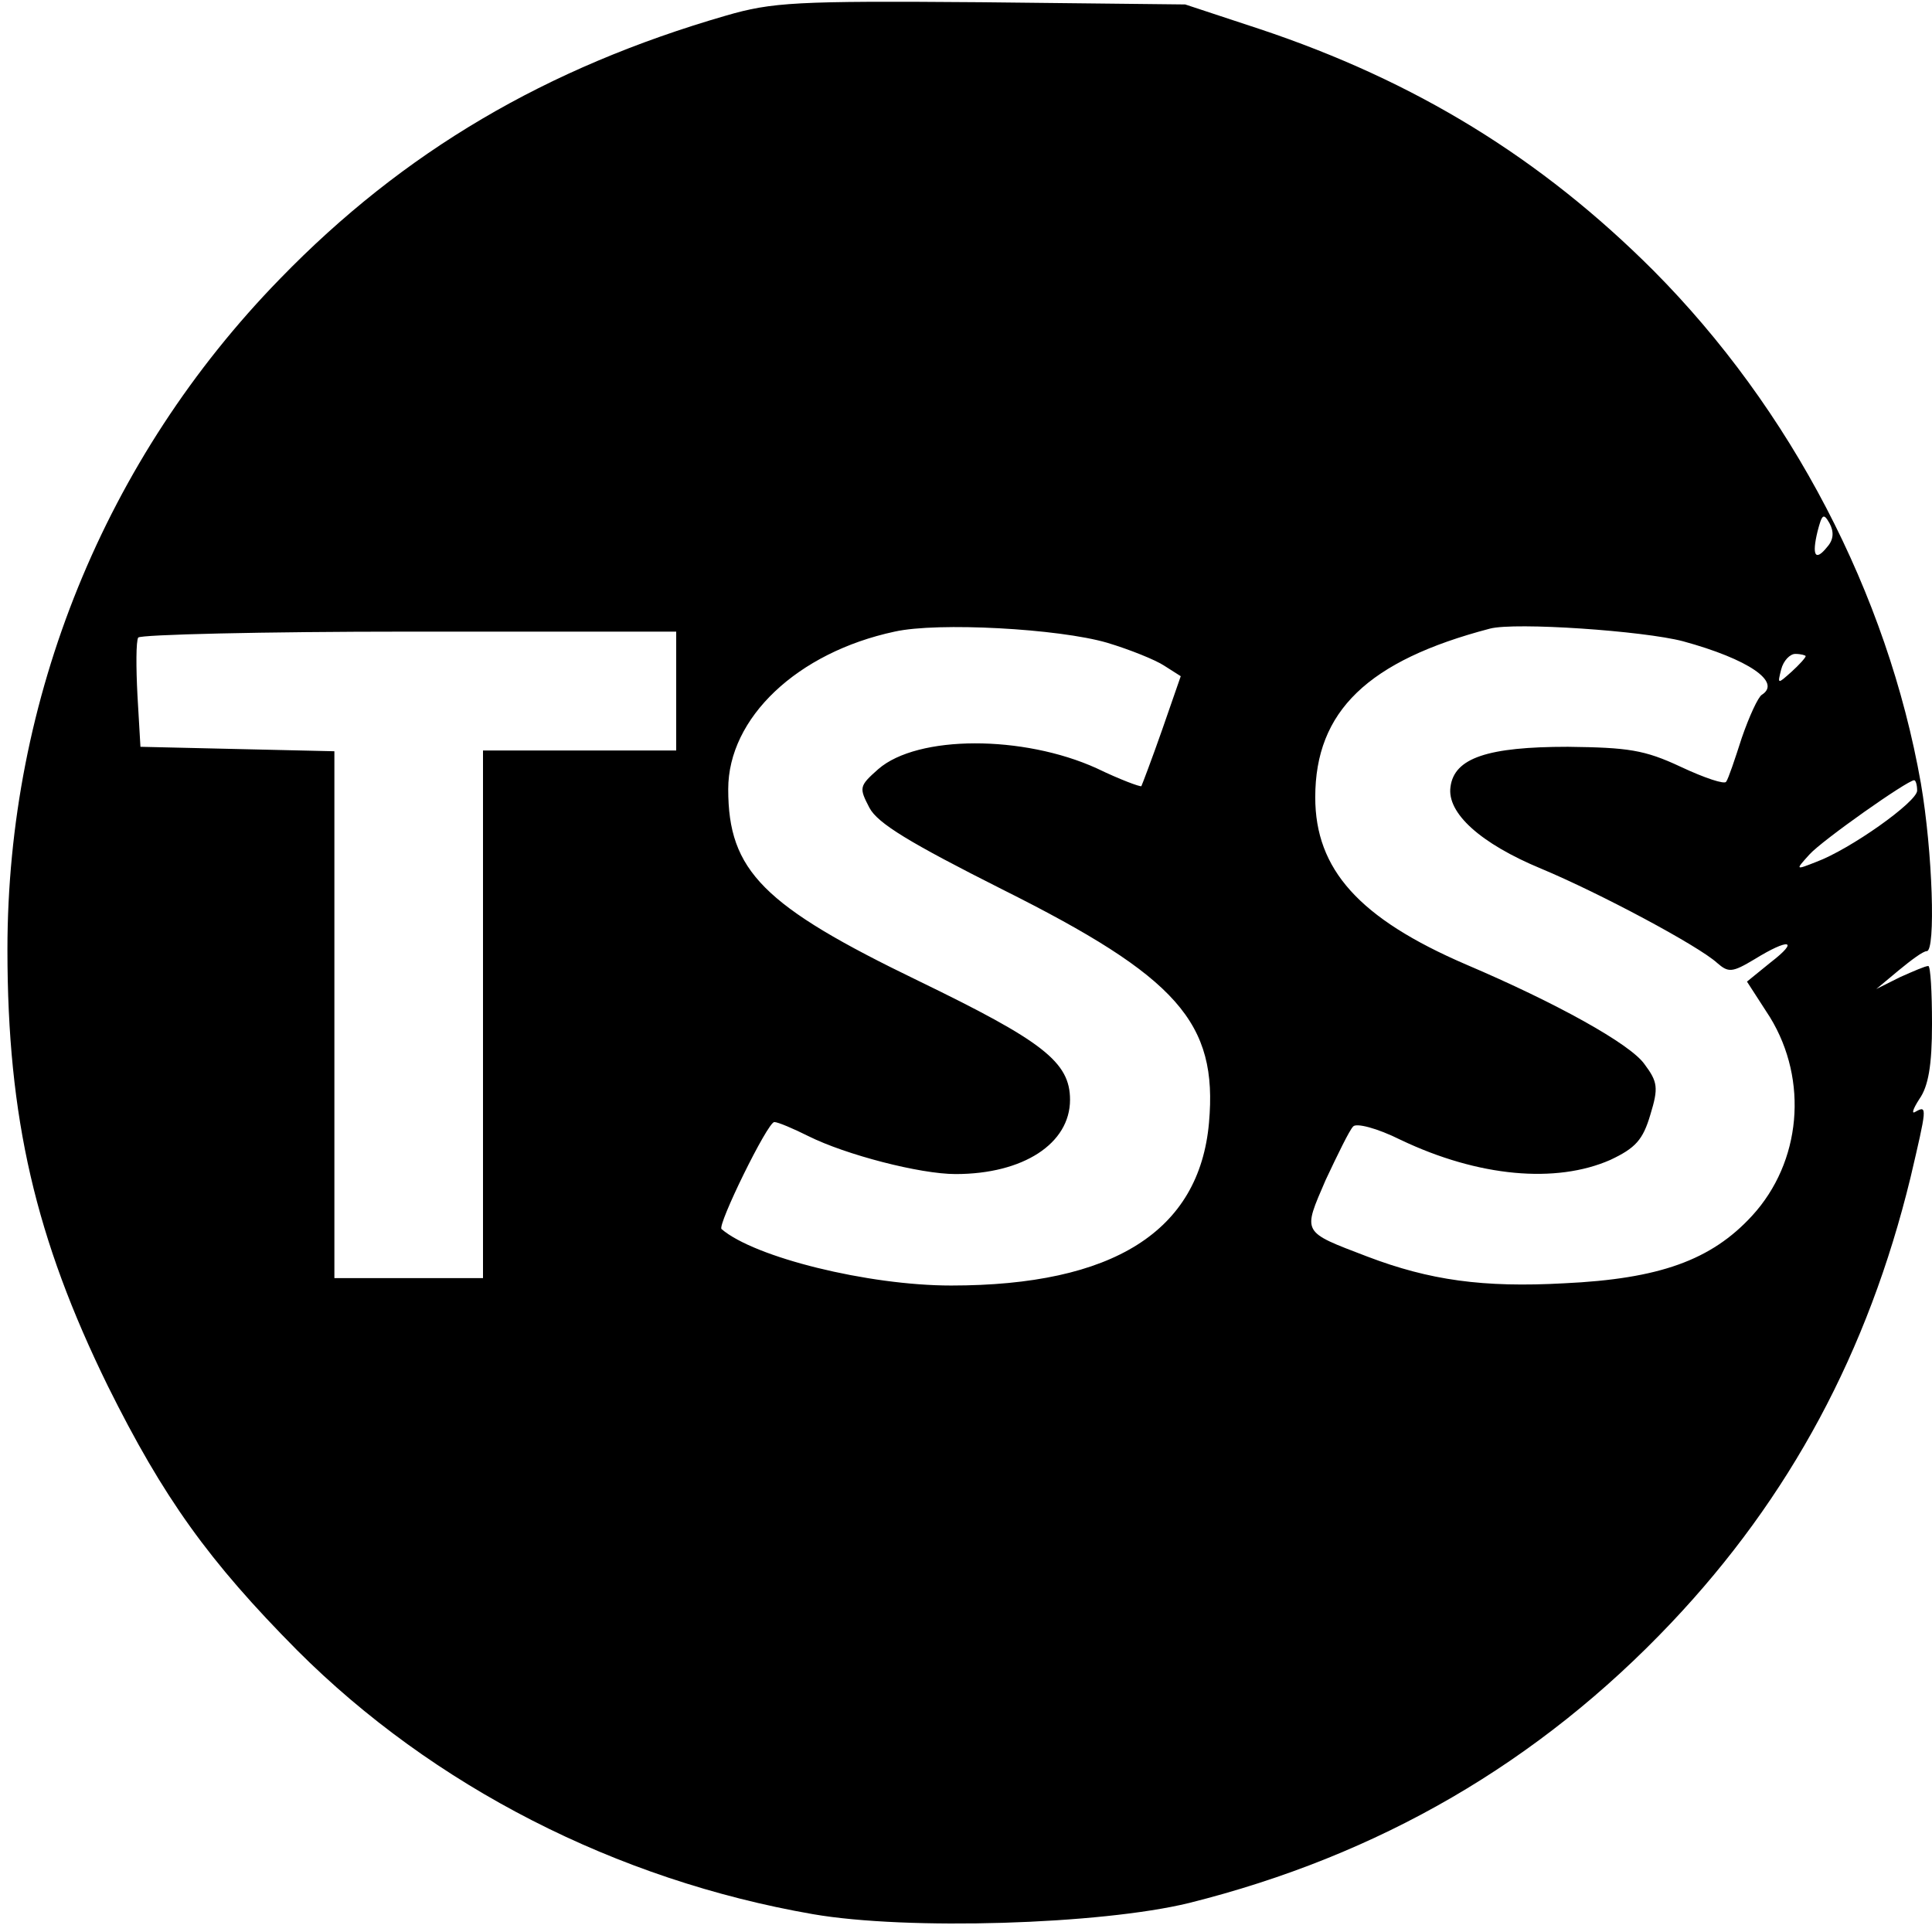 <?xml version="1.0" standalone="no"?>
<!DOCTYPE svg PUBLIC "-//W3C//DTD SVG 20010904//EN"
 "http://www.w3.org/TR/2001/REC-SVG-20010904/DTD/svg10.dtd">
<svg version="1.0" xmlns="http://www.w3.org/2000/svg"
 width="260pt" height="260pt" viewBox="0 0 260 260"
 preserveAspectRatio="xMidYMid meet">
<g transform="translate(0,260) scale(0.1,-0.1)"
fill="#000000" stroke="none">
<path d="M977 2579 c-242 -70 -434 -183 -600 -354 -236 -242 -367 -565 -367
-903 0 -227 38 -389 135 -587 75 -151 136 -236 255 -356 183 -183 429 -309
694 -355 127 -22 387 -14 506 15 256 64 471 189 649 377 160 169 265 365 322
599 22 94 23 98 7 89 -6 -4 -4 3 5 17 12 17 17 45 17 101 0 43 -2 78 -5 78 -4
0 -20 -7 -38 -15 l-32 -16 30 25 c17 14 33 26 38 26 12 0 8 133 -8 226 -45
255 -175 504 -360 690 -151 151 -320 255 -530 325 l-100 33 -275 3 c-249 2
-281 0 -343 -18z m1482 -715 c-16 -20 -21 -12 -13 21 6 23 8 25 16 11 6 -11 6
-22 -3 -32z m-969 -129 c30 -9 65 -23 77 -31 l22 -14 -25 -72 c-14 -40 -27
-74 -28 -76 -2 -1 -29 9 -60 24 -99 45 -241 45 -294 -1 -26 -23 -26 -25 -12
-52 11 -21 54 -47 179 -110 236 -118 290 -179 278 -314 -13 -146 -129 -219
-347 -219 -112 0 -265 38 -309 76 -6 5 62 144 71 144 5 0 26 -9 46 -19 50 -25
150 -51 198 -51 91 0 154 41 154 100 0 51 -37 79 -204 160 -209 101 -256 148
-256 258 0 96 93 184 224 212 58 13 221 4 286 -15z m775 2 c88 -24 133 -55
106 -72 -5 -3 -17 -29 -27 -58 -9 -28 -18 -55 -21 -59 -2 -4 -29 5 -61 20 -49
23 -71 26 -152 27 -108 0 -153 -15 -158 -54 -5 -35 40 -76 122 -110 79 -33
212 -104 237 -127 15 -13 20 -13 50 5 47 29 61 26 22 -4 l-32 -26 31 -48 c52
-85 42 -195 -24 -267 -55 -60 -125 -85 -253 -91 -109 -6 -181 4 -265 36 -89
34 -87 31 -56 103 16 34 32 67 37 72 4 5 32 -2 64 -18 105 -50 209 -59 282
-27 34 16 44 27 54 61 11 36 10 44 -8 68 -19 27 -118 82 -240 134 -144 62
-203 128 -203 225 0 116 71 184 235 227 34 9 207 -3 260 -17z m-1355 -67 l0
-80 -130 0 -130 0 0 -355 0 -355 -100 0 -100 0 0 355 0 354 -131 3 -130 3 -4
69 c-2 38 -2 73 1 78 3 4 167 8 365 8 l359 0 0 -80z m1520 47 c0 -2 -9 -12
-19 -21 -19 -17 -19 -17 -14 3 3 12 12 21 19 21 8 0 14 -2 14 -3z m150 -181
c0 -15 -90 -79 -136 -96 -28 -11 -28 -11 -9 10 17 19 132 100 141 100 2 0 4
-6 4 -14z"/>
</g>
</svg>
